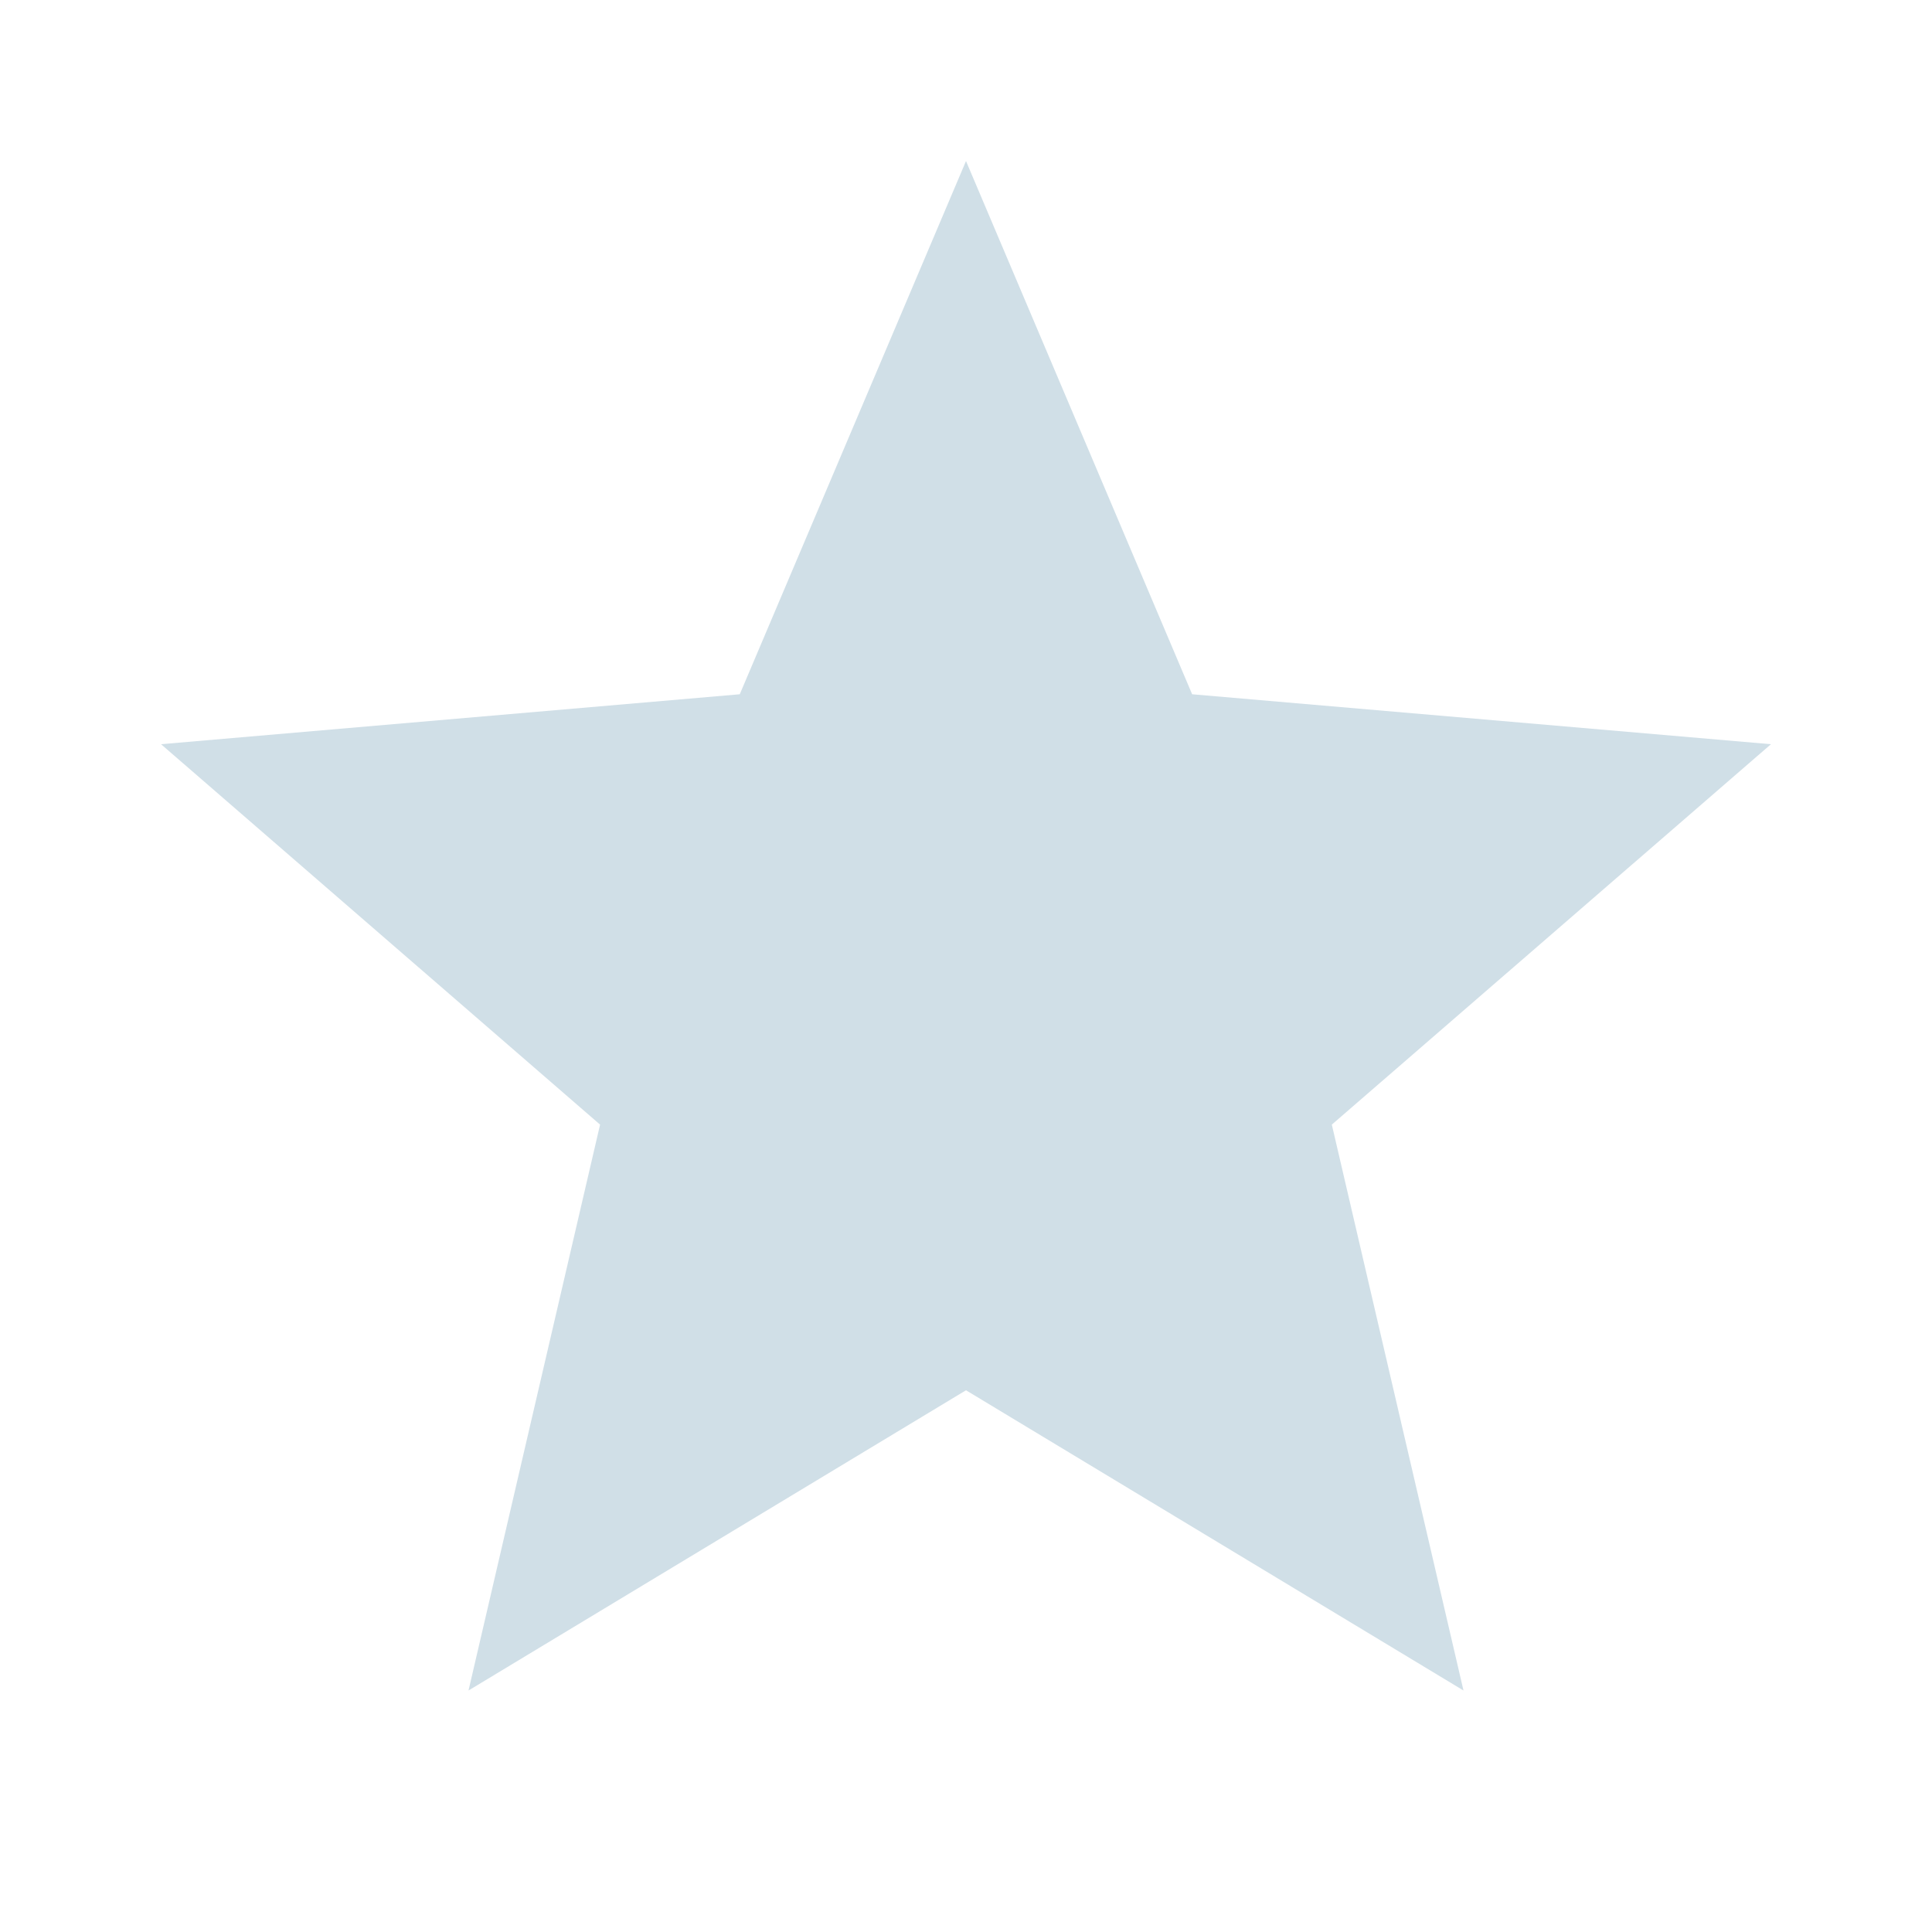 <svg width="20" height="20" viewBox="0 0 20 20" fill="none" xmlns="http://www.w3.org/2000/svg">
<path d="M10 14.392L15.15 17.5L13.787 11.642L18.333 7.704L12.341 7.187L10 1.667L7.658 7.187L1.667 7.704L6.212 11.642L4.85 17.5L10 14.392Z" fill="#D0DFE7"/>
</svg>
